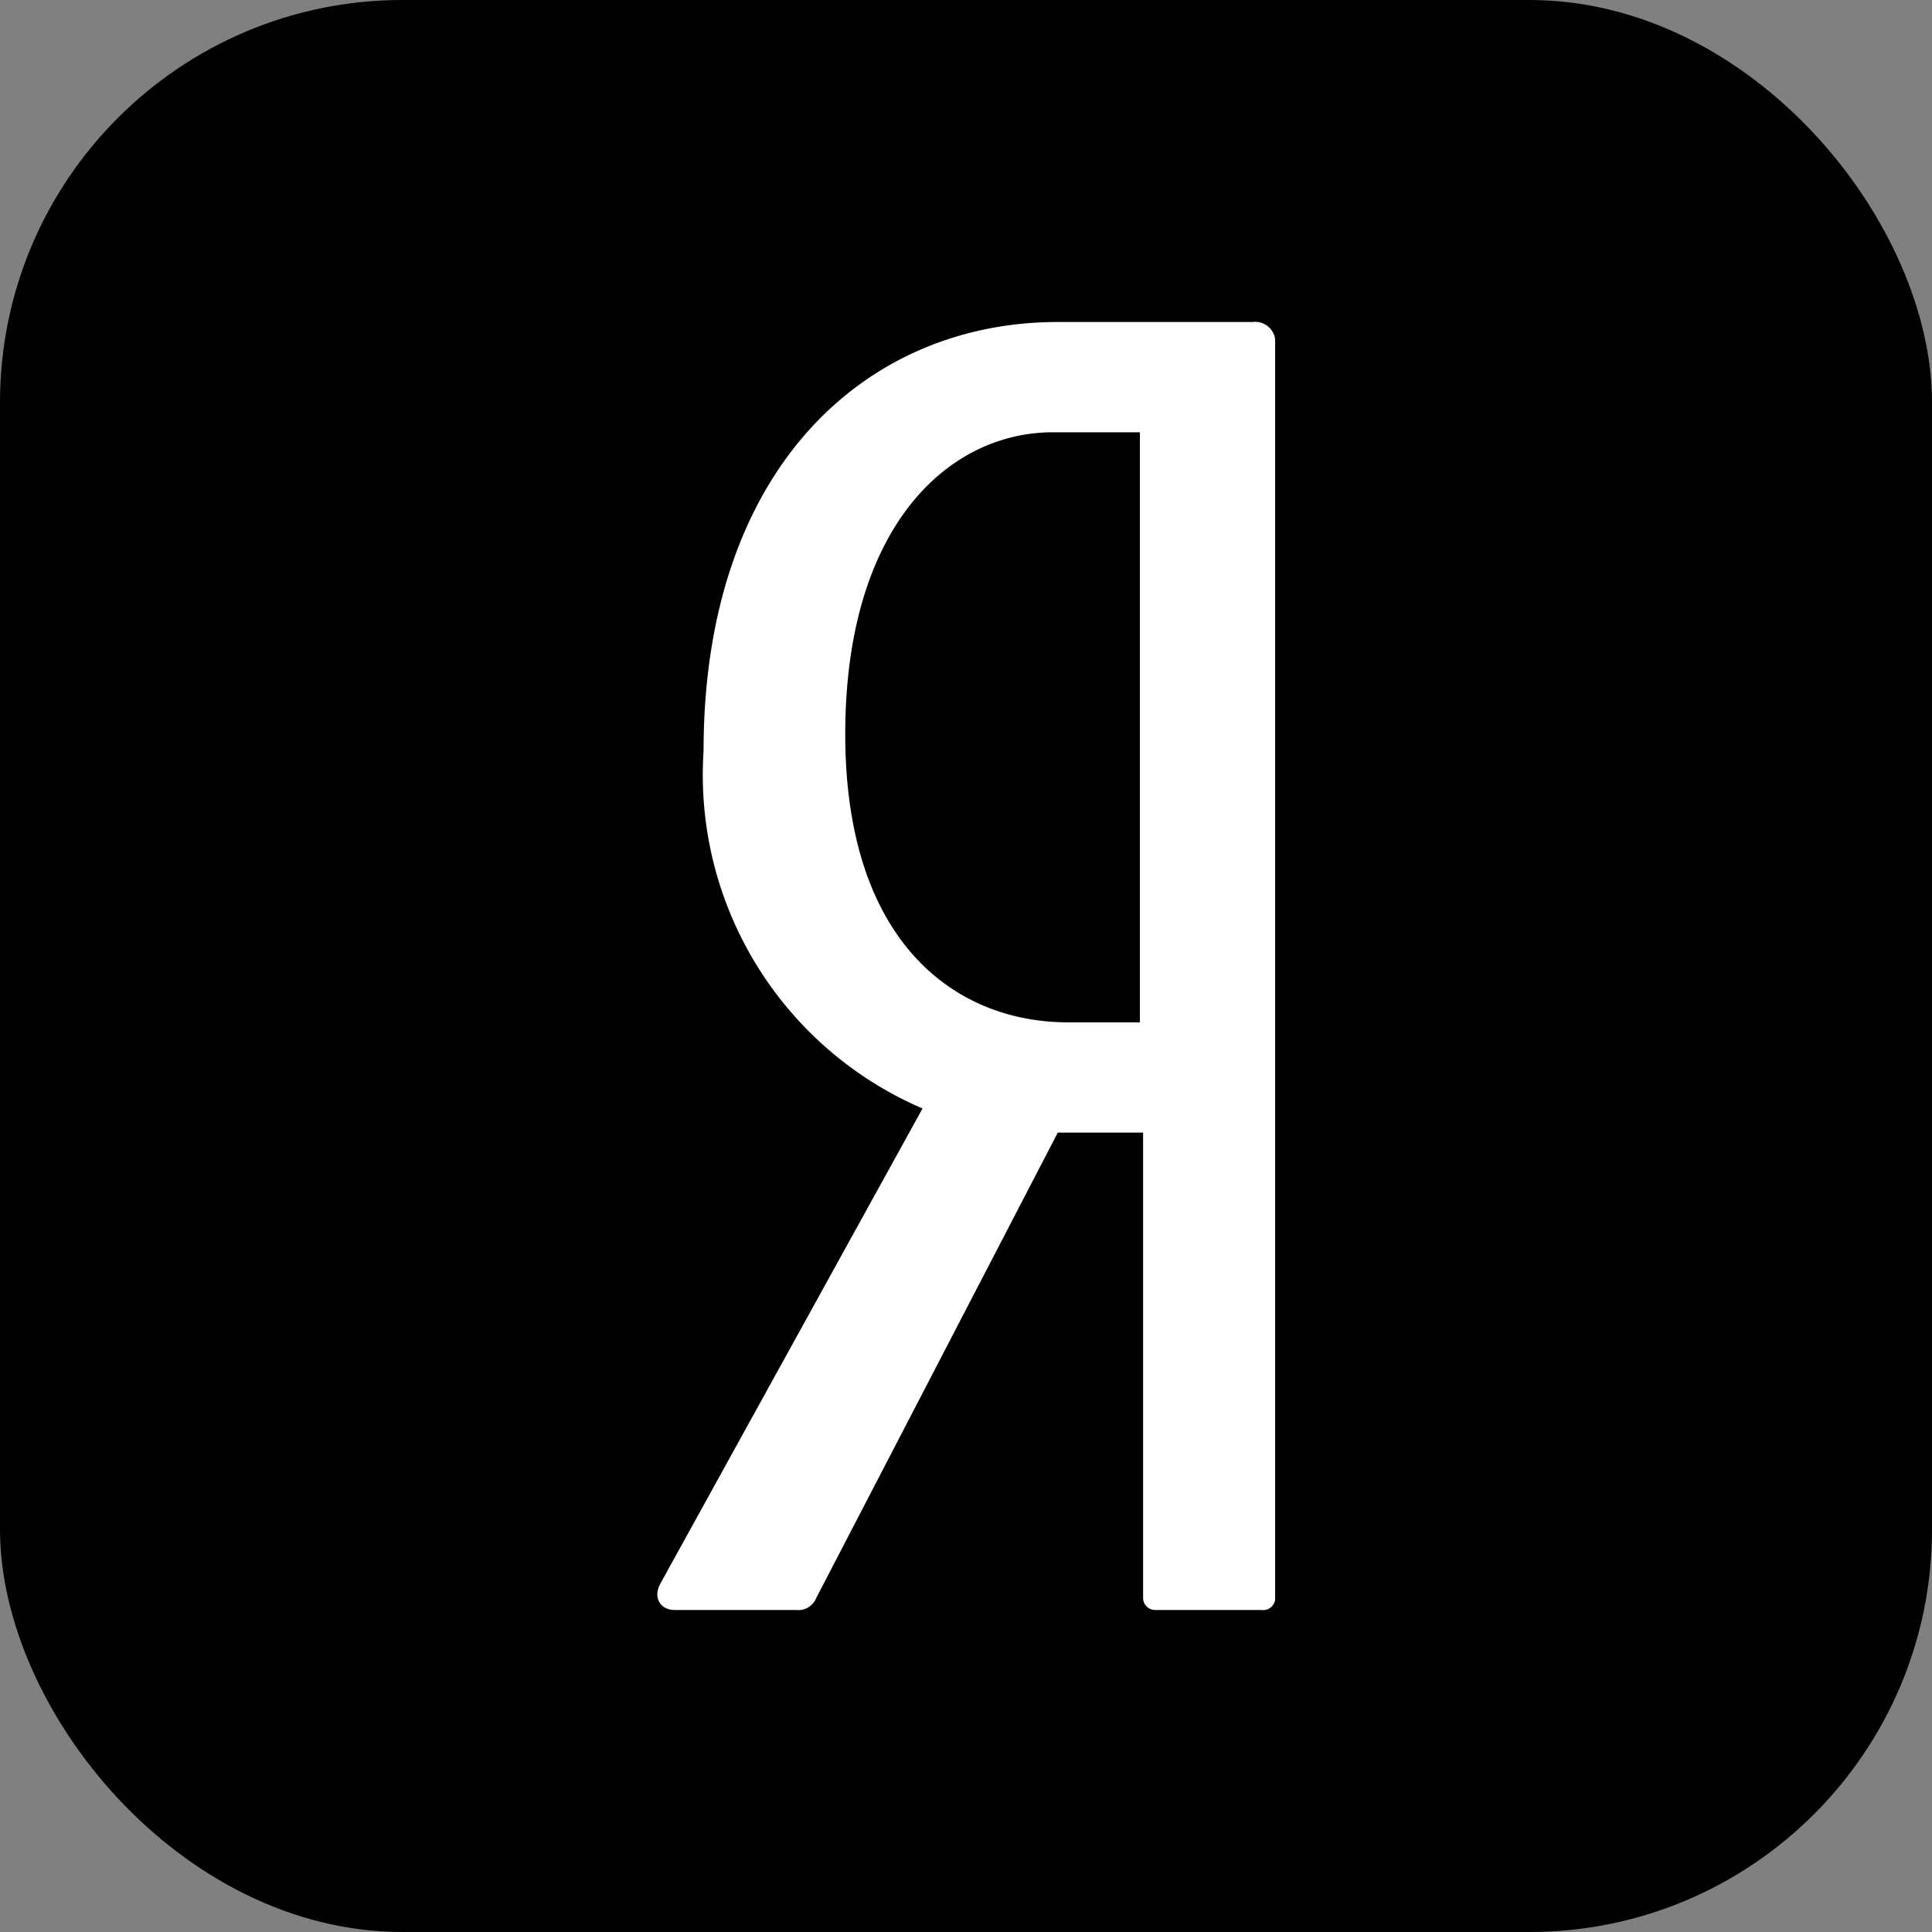 <svg xmlns="http://www.w3.org/2000/svg" viewBox="0 0 24 24"><rect x="0" y="0" width="24" height="24" fill="#808080" stroke="none"/><defs><style>.a{fill:#fff;}</style></defs><title>icon-yandex</title><rect width="24" height="24" rx="5" ry="5"/><path class="a" d="M15.56,4H13.14c-2.38,0-4.4,1.81-4.4,5.33a4.51,4.51,0,0,0,2.72,4.44L8.21,19.66c-.11.19,0,.34.17.34H9.89a.24.24,0,0,0,.25-.15l3-5.78H14.2v5.78a.15.15,0,0,0,.15.15h1.32a.15.15,0,0,0,.17-.13V4.21A.25.25,0,0,0,15.56,4Zm-1.4,8.7h-.89c-1.41,0-2.77-1-2.77-3.58s1.28-3.75,2.58-3.75h1.08Z"/></svg>